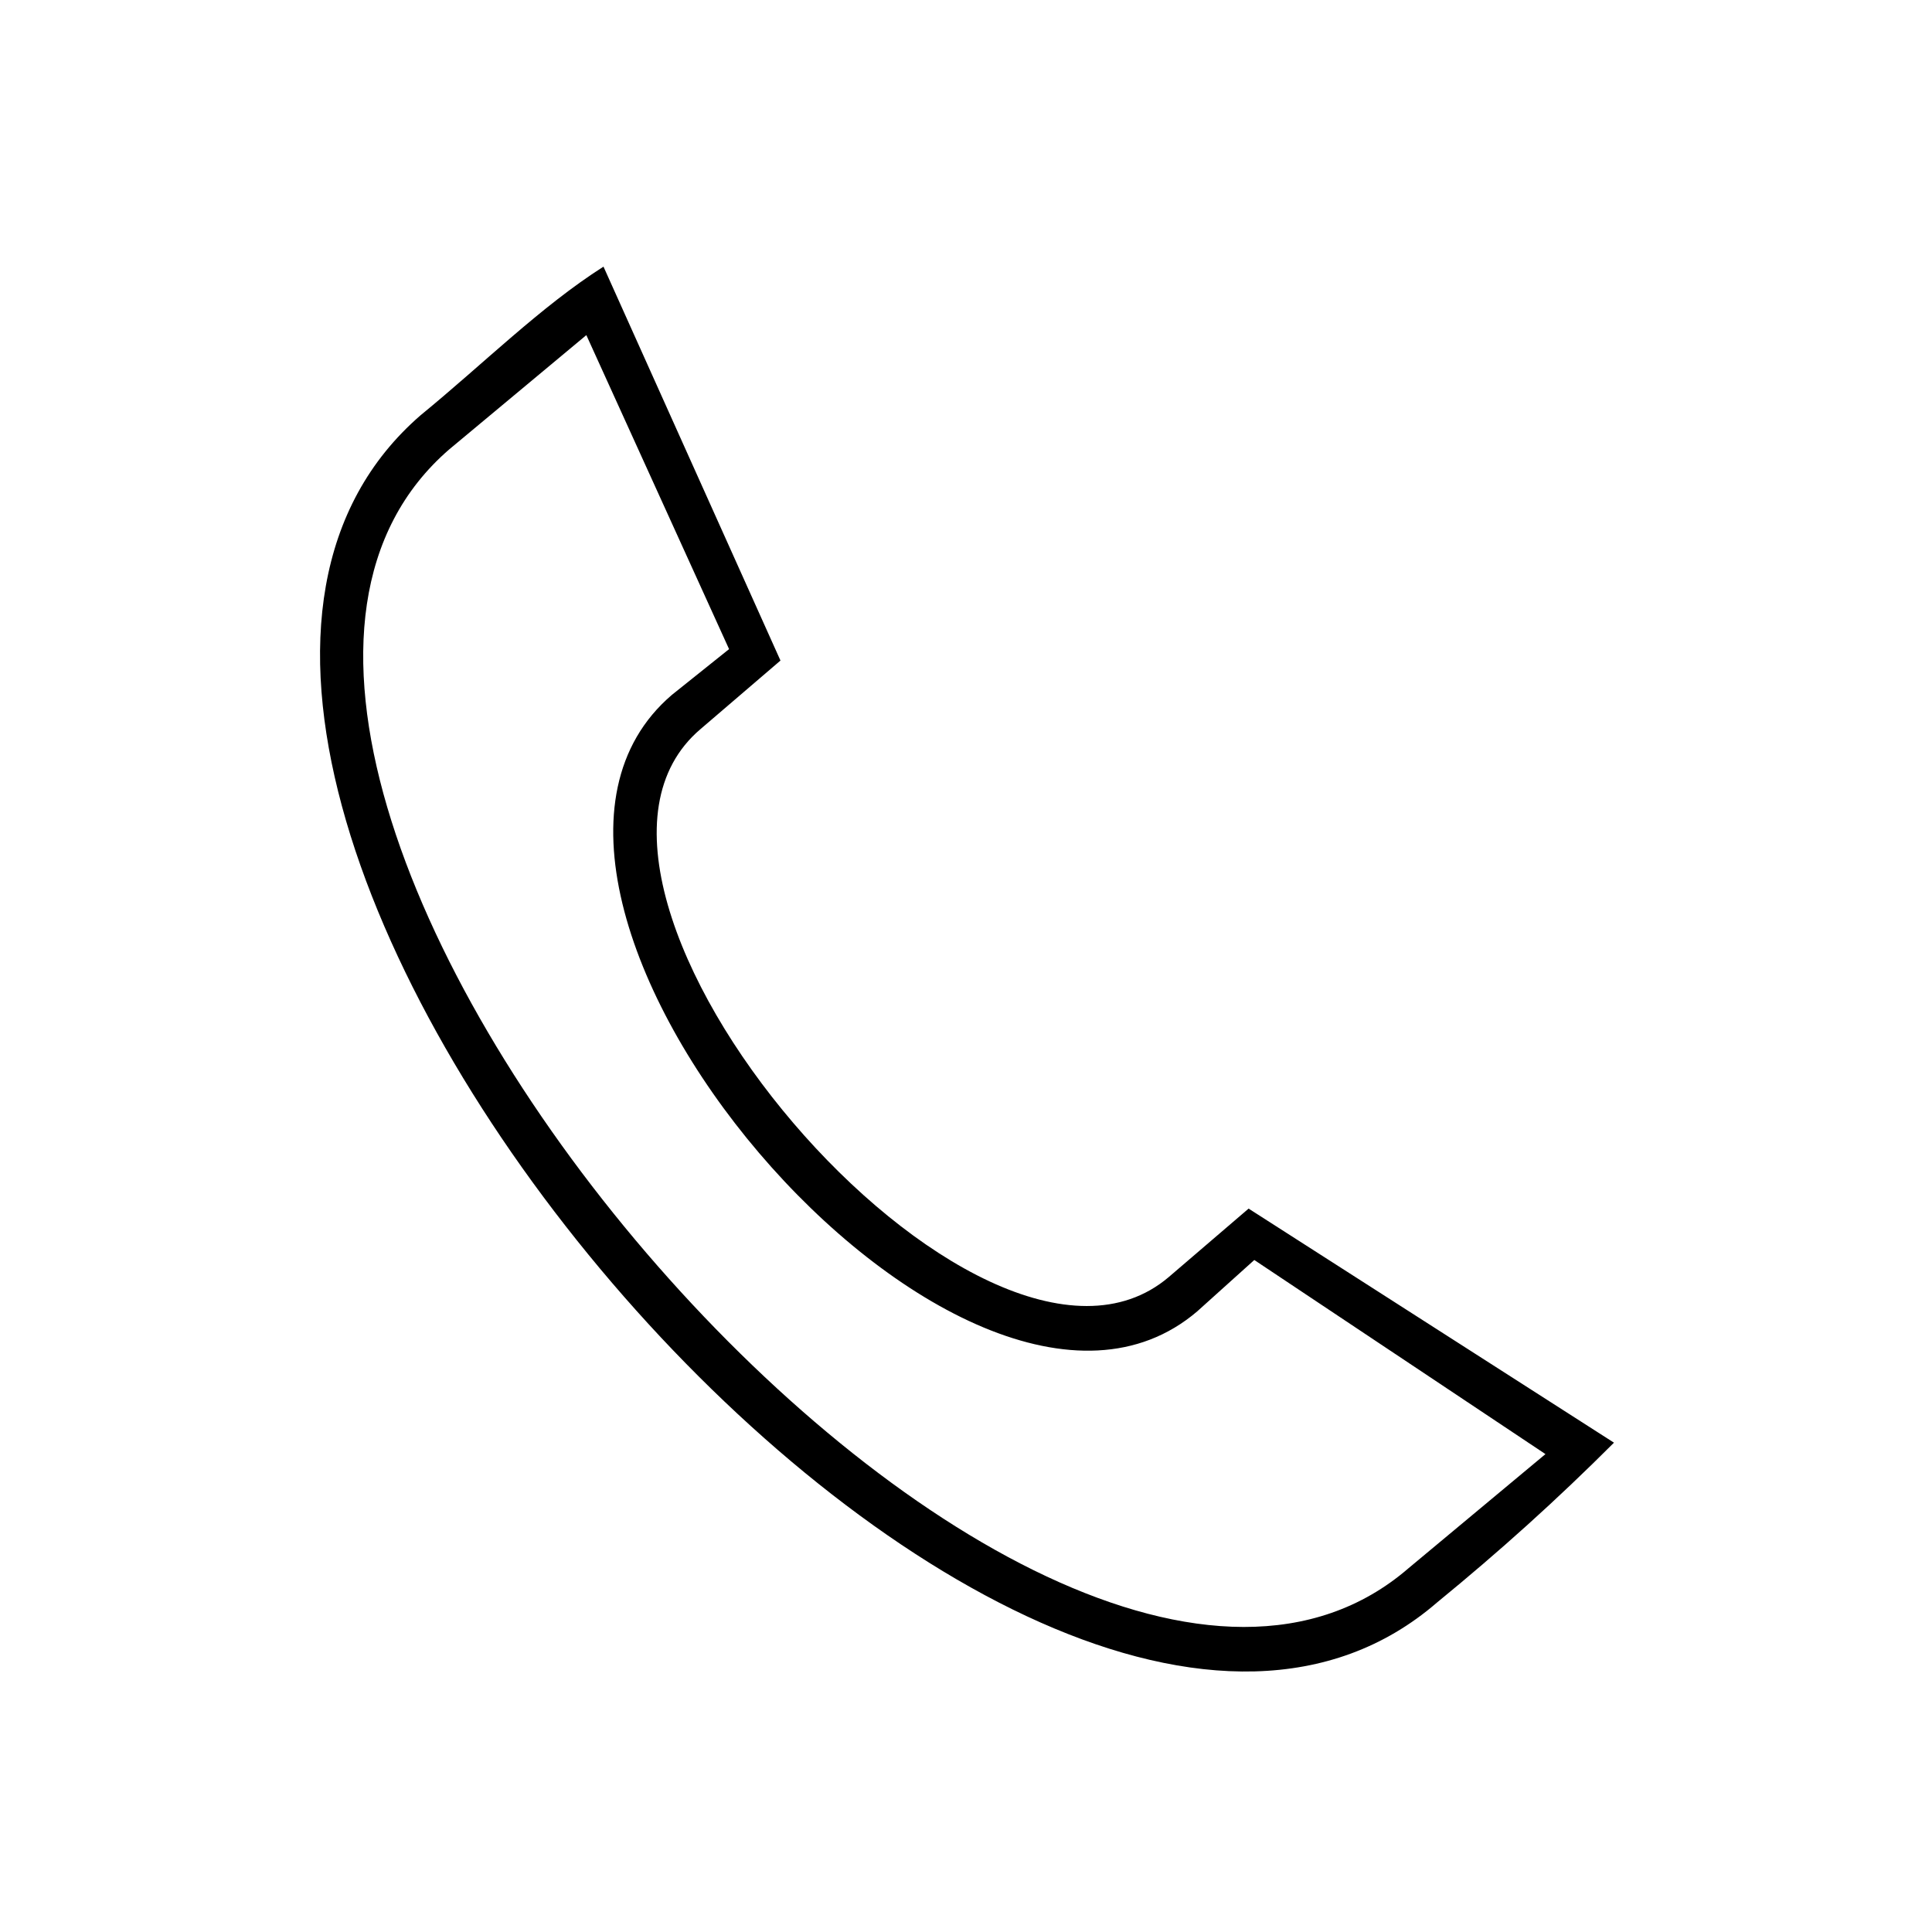 <?xml version="1.0" encoding="UTF-8"?>
<!-- The Best Svg Icon site in the world: iconSvg.co, Visit us! https://iconsvg.co -->
<svg fill="#000000" width="800px" height="800px" version="1.1" viewBox="144 144 512 512" xmlns="http://www.w3.org/2000/svg">
 <path d="m517.25 559.61 36.312-30.258-77.16-51.441-15.129 13.617c-62.031 52.953-201.22-110.45-139.19-163.4l15.129-12.105-37.824-83.211-36.312 30.258c-99.855 86.238 154.32 382.77 254.18 296.54zm7.566 9.078c-111.96 96.828-381.26-217.86-269.3-314.69 16.641-13.617 31.773-28.746 48.414-39.336l46.902 104.39-21.18 18.156c-49.926 42.363 74.133 187.61 124.06 145.24l21.18-18.156 96.828 62.031c-15.129 15.129-30.258 28.746-46.902 42.363z"/>
</svg>
